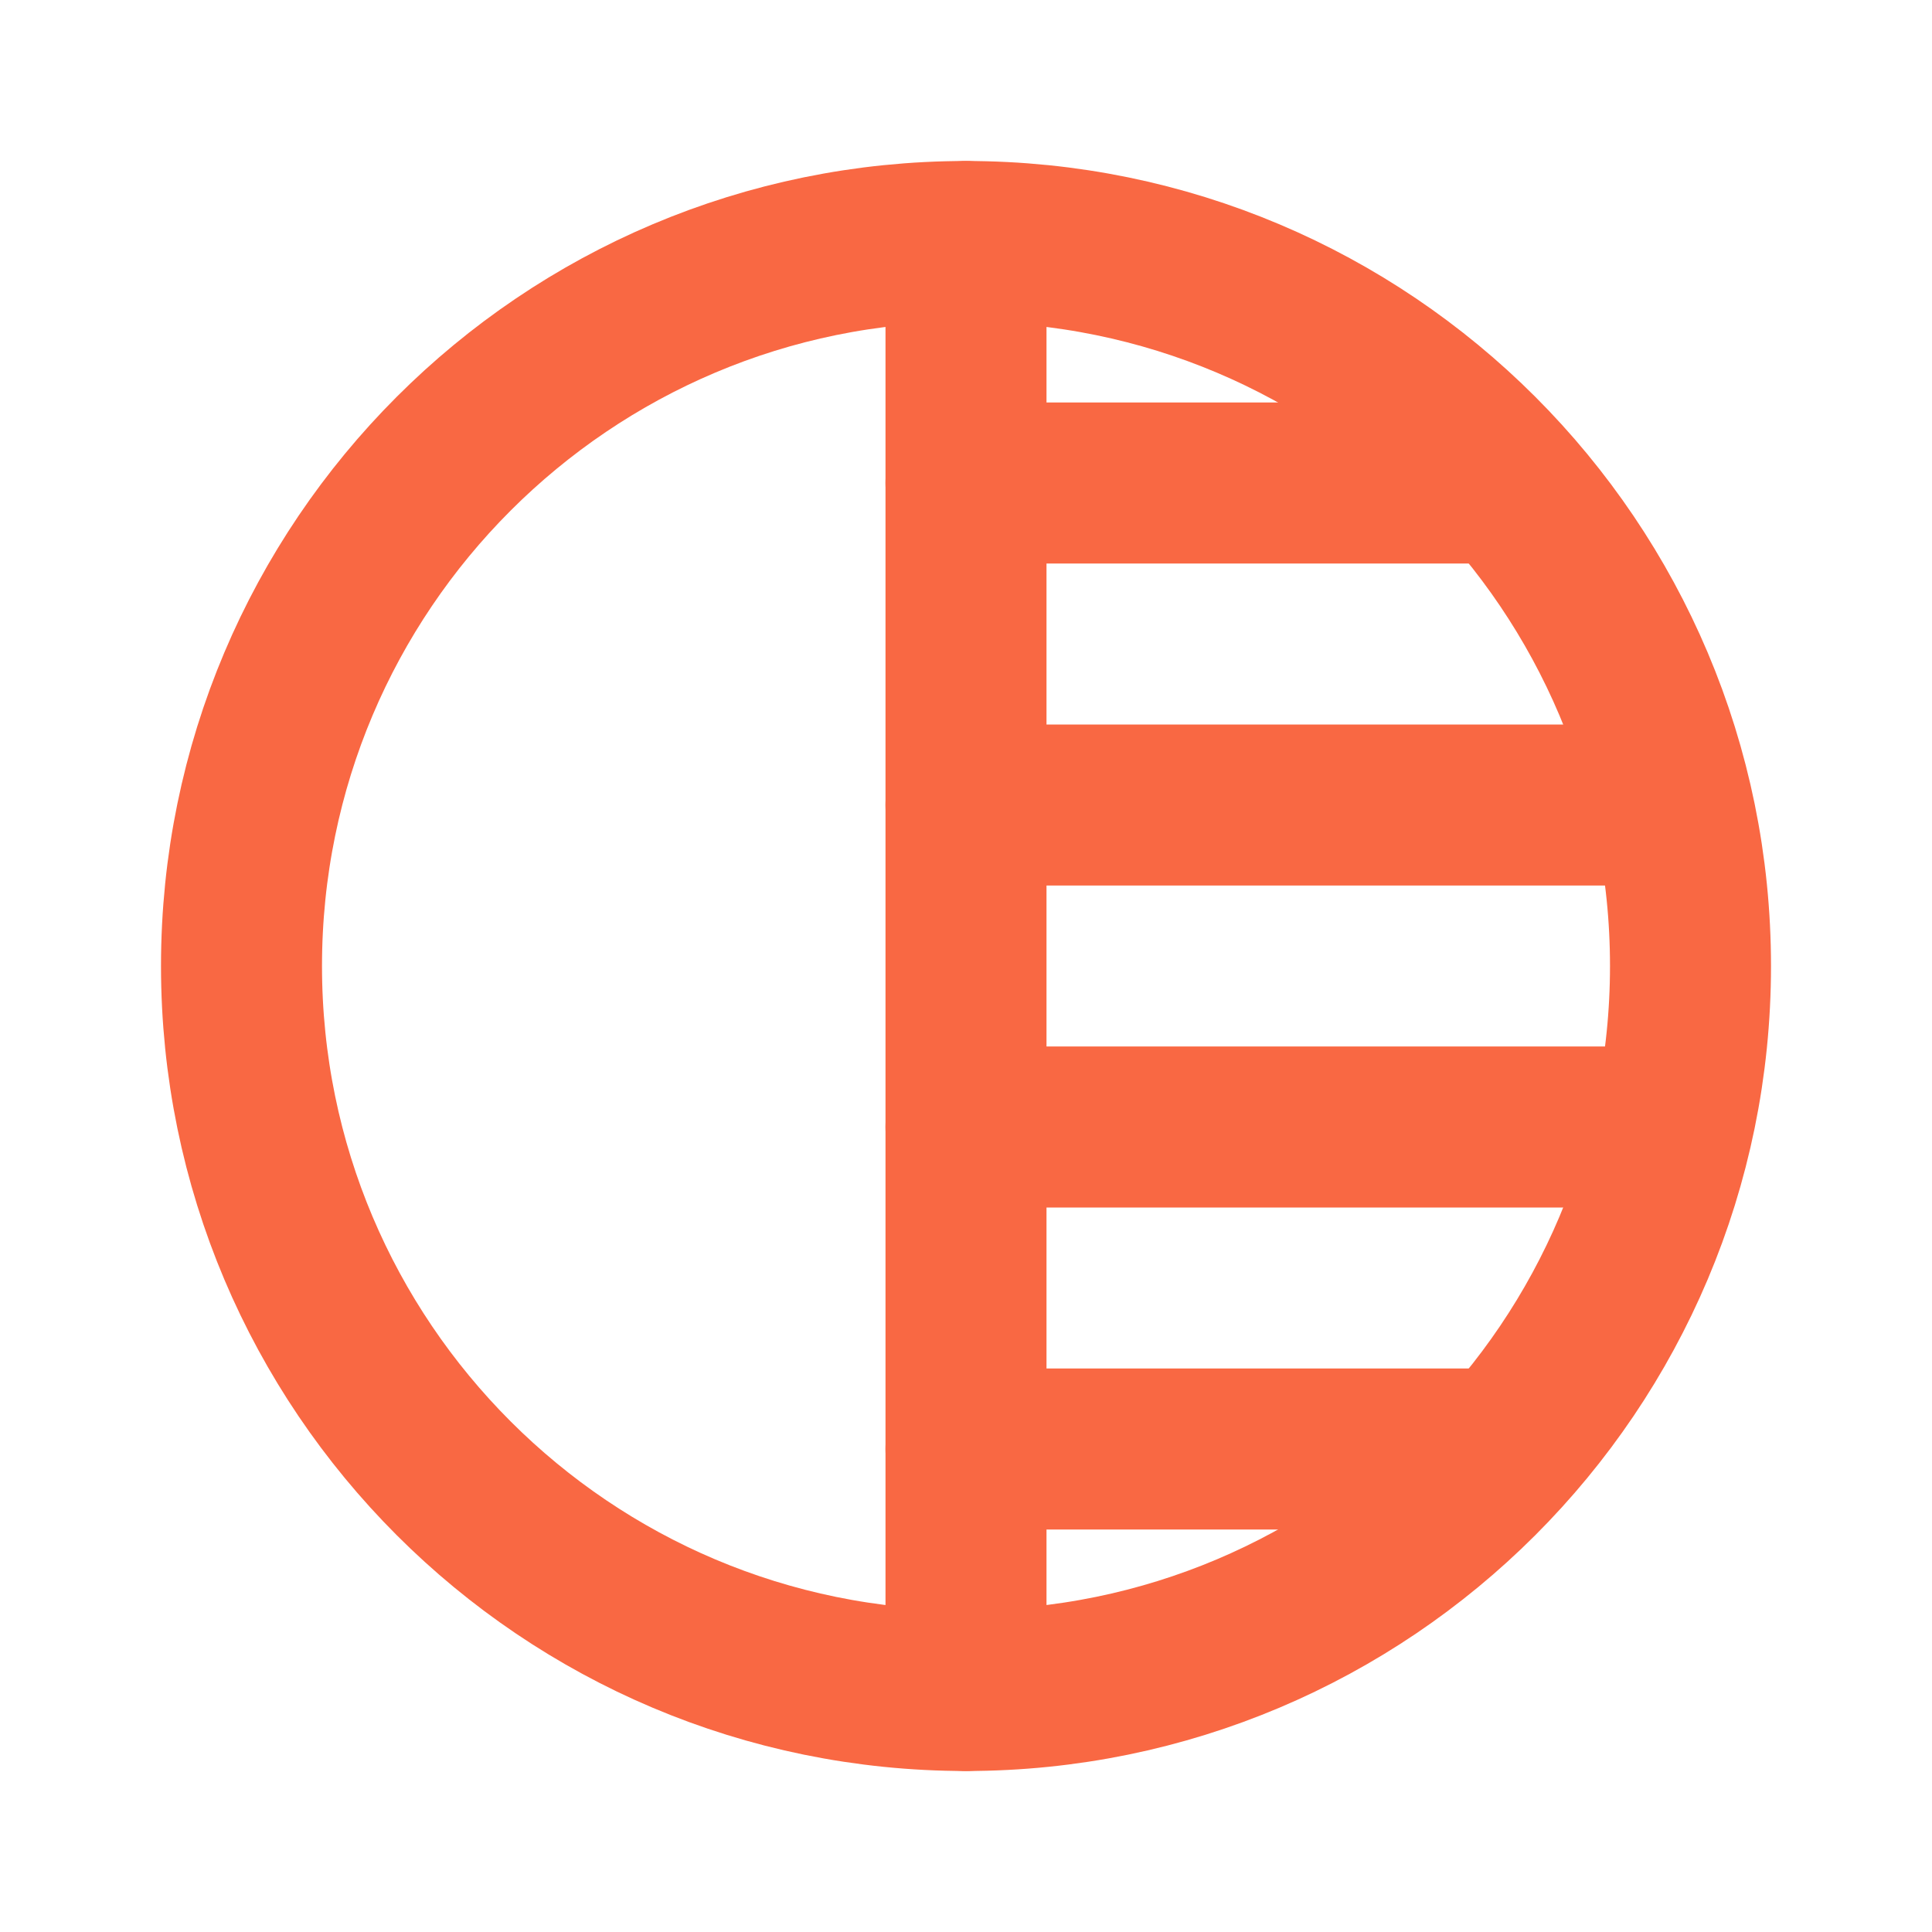 <?xml version="1.0" encoding="utf-8"?><!-- Uploaded to: SVG Repo, www.svgrepo.com, Generator: SVG Repo Mixer Tools -->
<svg width="800px" height="800px" viewBox="0 0 24 24" fill="none" xmlns="http://www.w3.org/2000/svg">
<path d="M21 12C21 16.971 16.971 21 12 21C7.029 21 3 16.971 3 12C3 7.029 7.029 3 12 3C16.971 3 21 7.029 21 12Z" stroke="#F96843" stroke-width="2"/>
<path d="M12 3V21" stroke="#F96843" stroke-width="2" stroke-linecap="round" stroke-linejoin="round"/>
<path d="M12 6H18.5" stroke="#F96843" stroke-width="2" stroke-linecap="round" stroke-linejoin="round"/>
<path d="M12 10H20.5" stroke="#F96843" stroke-width="2" stroke-linecap="round" stroke-linejoin="round"/>
<path d="M12 14H20.5" stroke="#F96843" stroke-width="2" stroke-linecap="round" stroke-linejoin="round"/>
<path d="M12 18H18.5" stroke="#F96843" stroke-width="2" stroke-linecap="round" stroke-linejoin="round"/>
</svg>
